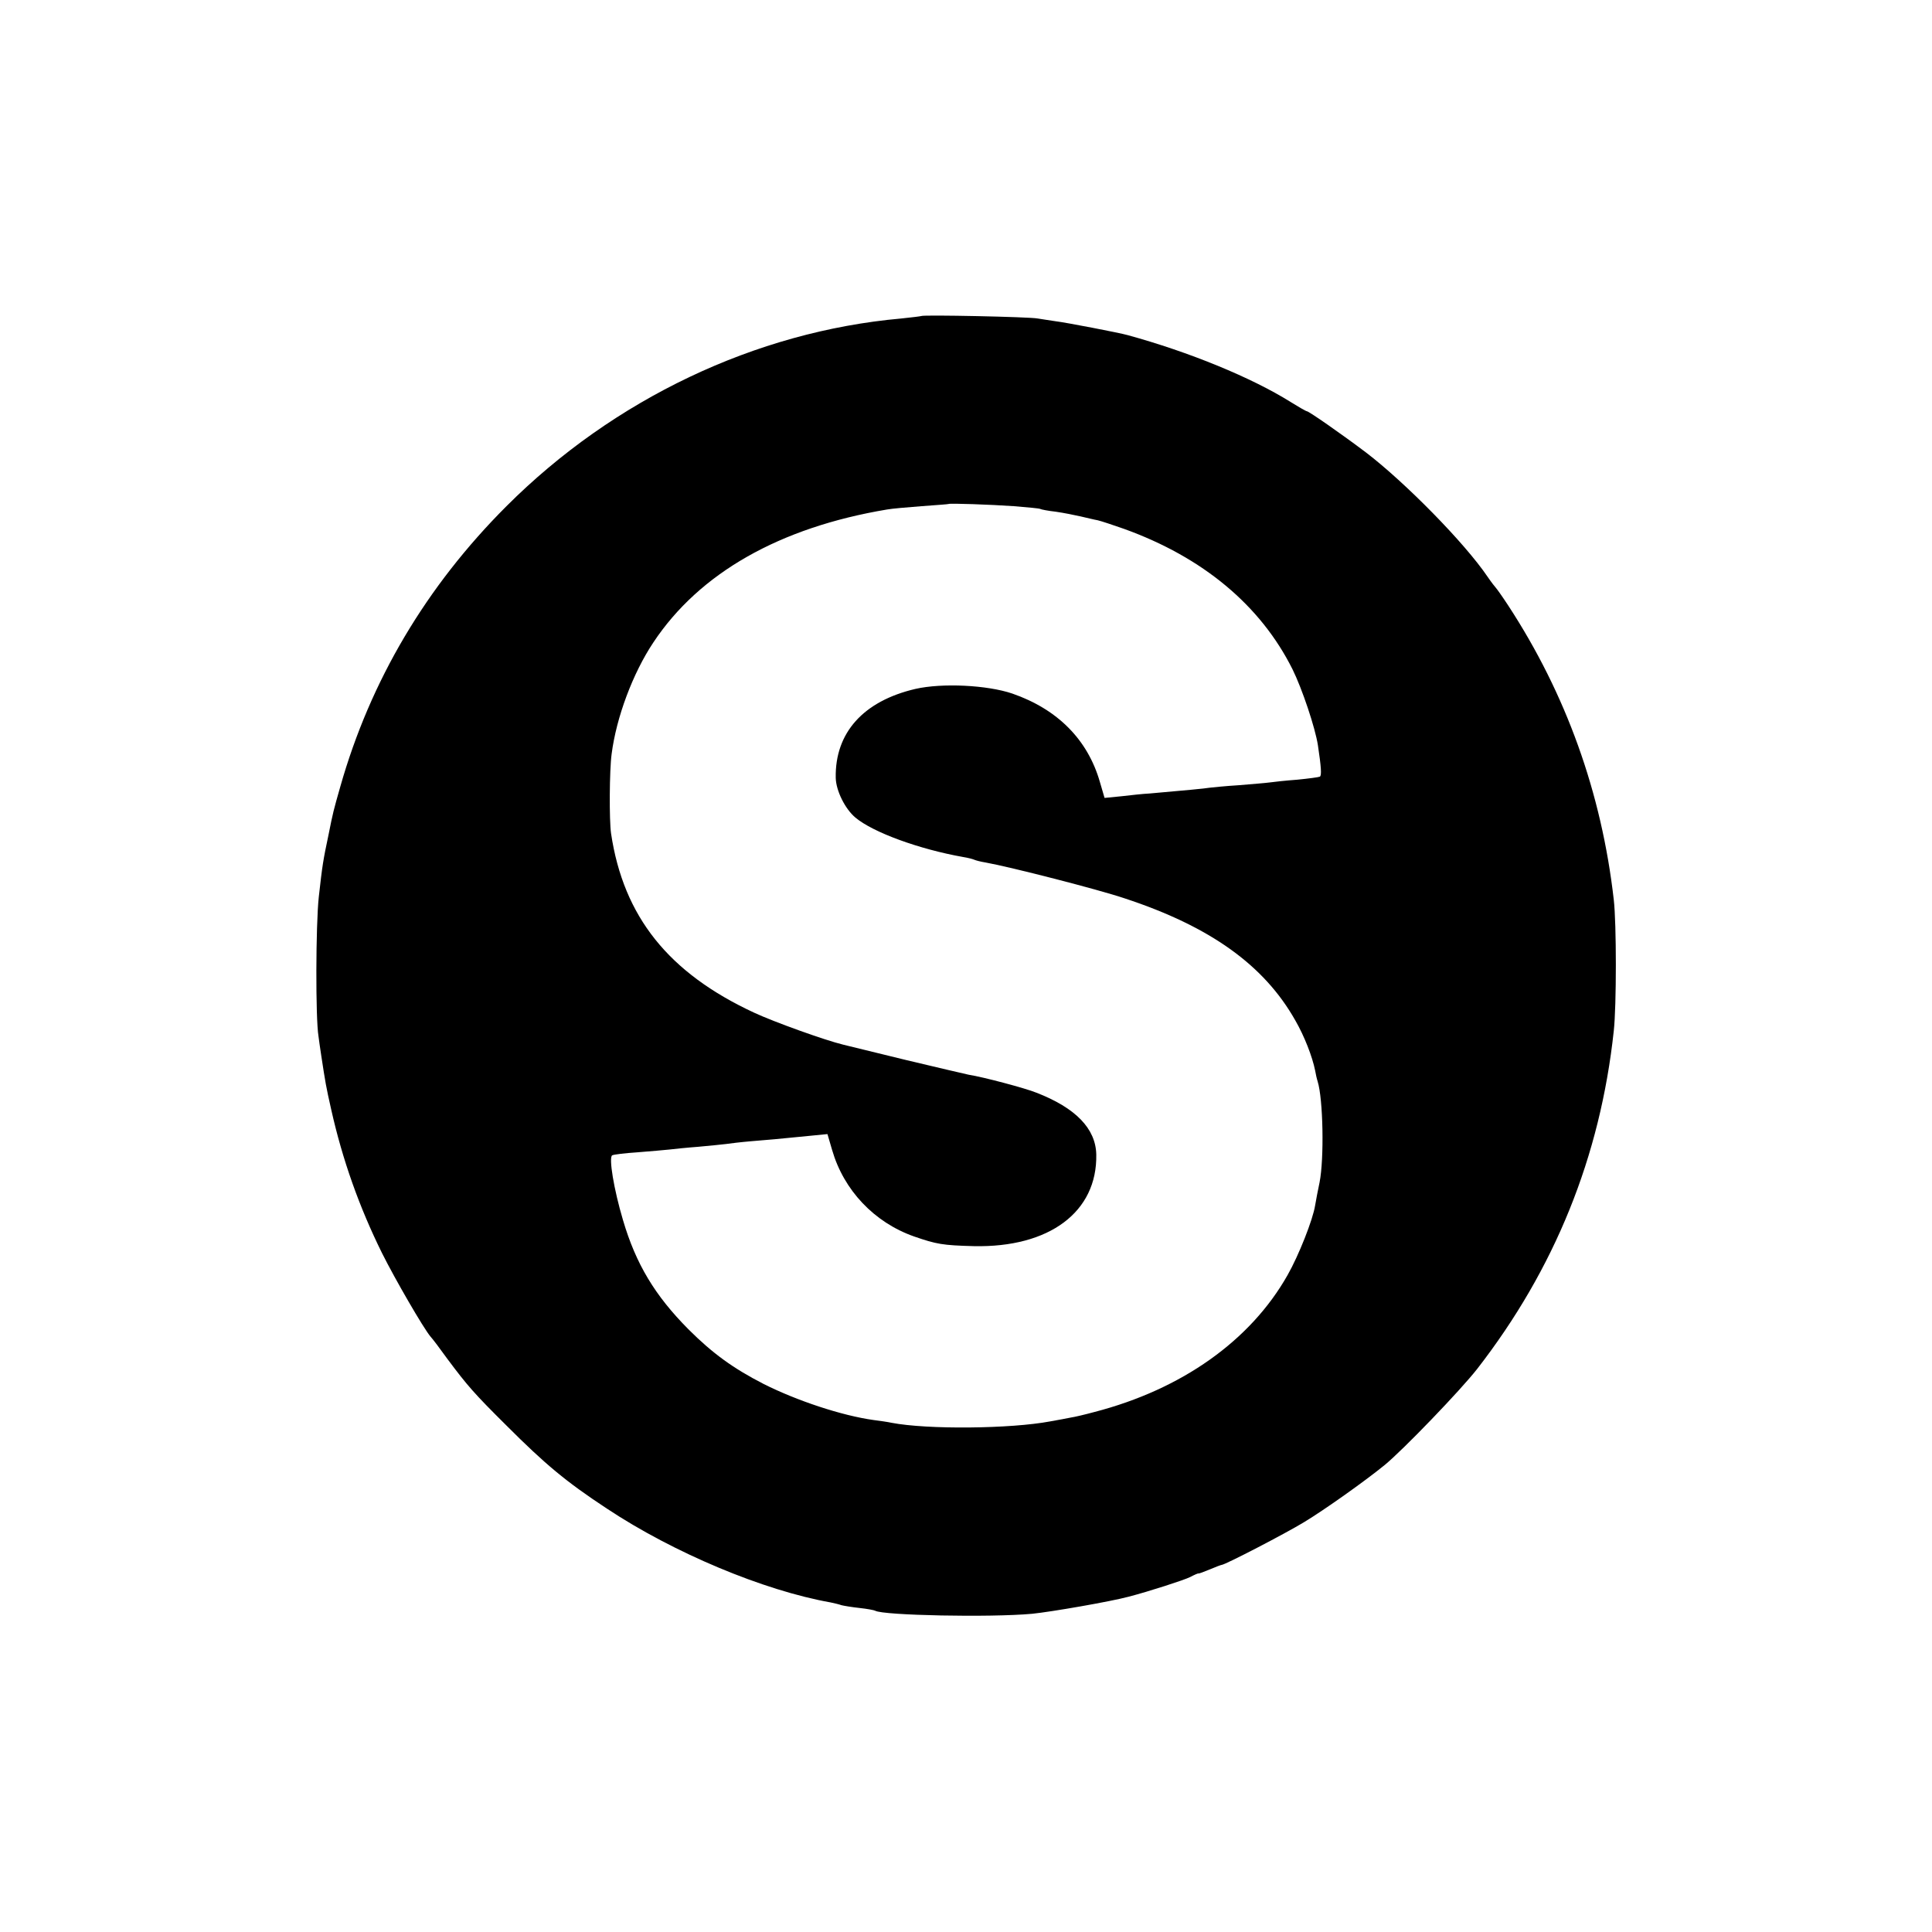 <?xml version="1.0" standalone="no"?>
<!DOCTYPE svg PUBLIC "-//W3C//DTD SVG 20010904//EN"
 "http://www.w3.org/TR/2001/REC-SVG-20010904/DTD/svg10.dtd">
<svg version="1.0" xmlns="http://www.w3.org/2000/svg"
 width="700pt" height="700pt" viewBox="0 0 700 700"
 preserveAspectRatio="xMidYMid meet">
<g transform="translate(0,700) scale(0.1,-0.1)"
fill="#000000" stroke="none">
<path d="M3338 5855 c-2 -1 -34 -5 -73 -9 -527 -47 -1042 -292 -1430 -680
-291 -291 -493 -632 -602 -1016 -25 -88 -26 -91 -43 -176 -19 -90 -22 -107
-35 -224 -11 -101 -12 -441 -1 -505 1 -11 6 -42 10 -70 15 -98 17 -111 36
-195 41 -183 102 -354 184 -520 48 -96 150 -272 176 -303 6 -6 34 -43 62 -82
71 -95 96 -124 213 -240 140 -140 215 -203 364 -301 241 -160 568 -297 811
-340 14 -3 31 -7 39 -10 8 -2 37 -7 65 -10 28 -3 54 -8 57 -10 29 -17 417 -25
569 -11 69 7 283 44 350 62 73 19 200 60 222 71 15 8 29 14 30 13 2 -1 20 6
42 15 21 9 40 16 42 16 12 0 230 113 299 155 73 44 221 149 292 207 67 55 274
270 335 348 281 362 446 769 495 1225 10 89 10 390 0 475 -44 387 -173 746
-383 1067 -21 32 -41 60 -44 63 -3 3 -17 21 -30 40 -84 124 -299 342 -440 450
-90 68 -208 150 -215 150 -3 0 -29 15 -58 33 -142 89 -369 182 -592 243 -28 8
-225 46 -260 50 -22 3 -51 8 -65 10 -28 6 -416 14 -422 9z m336 -689 c49 -4
92 -8 95 -10 3 -2 29 -7 56 -10 28 -4 68 -12 90 -17 22 -5 50 -12 62 -14 13
-3 55 -17 95 -31 286 -103 495 -277 611 -509 35 -71 82 -211 92 -275 12 -80
14 -110 7 -114 -4 -2 -41 -7 -82 -11 -41 -3 -86 -8 -100 -10 -14 -2 -64 -6
-112 -10 -49 -3 -96 -8 -105 -9 -16 -3 -93 -10 -218 -21 -22 -1 -68 -6 -102
-10 l-61 -6 -17 58 c-44 153 -153 263 -317 320 -91 31 -254 39 -351 17 -189
-44 -292 -159 -289 -322 1 -47 34 -113 71 -144 64 -54 232 -115 390 -143 19
-3 37 -8 41 -10 4 -2 22 -7 41 -10 89 -16 406 -97 504 -130 310 -102 505 -242
618 -442 33 -57 62 -132 72 -182 2 -12 6 -30 9 -39 20 -64 24 -280 7 -366 -6
-28 -13 -65 -16 -83 -8 -52 -60 -183 -100 -253 -134 -237 -383 -414 -700 -496
-33 -9 -71 -18 -85 -20 -14 -3 -47 -9 -75 -14 -144 -27 -445 -30 -575 -5 -13
3 -42 7 -65 10 -115 16 -278 70 -399 131 -109 56 -184 110 -272 198 -121 122
-190 236 -237 396 -33 111 -52 226 -39 234 5 3 46 8 92 11 47 4 99 8 115 10
17 2 64 7 105 10 41 4 86 8 100 10 14 2 54 7 90 10 64 5 96 8 217 20 l61 6 17
-58 c42 -145 152 -262 297 -313 81 -28 103 -32 216 -35 274 -6 448 124 444
332 -2 94 -75 169 -217 224 -39 16 -193 57 -245 65 -14 3 -117 27 -230 54
-113 28 -214 52 -225 55 -66 16 -250 82 -323 116 -310 144 -473 348 -518 649
-7 47 -6 230 2 288 17 133 77 293 151 404 167 252 458 417 847 482 16 3 72 8
125 12 53 4 97 7 98 8 4 3 151 -2 237 -8z"/>
</g>
</svg>
